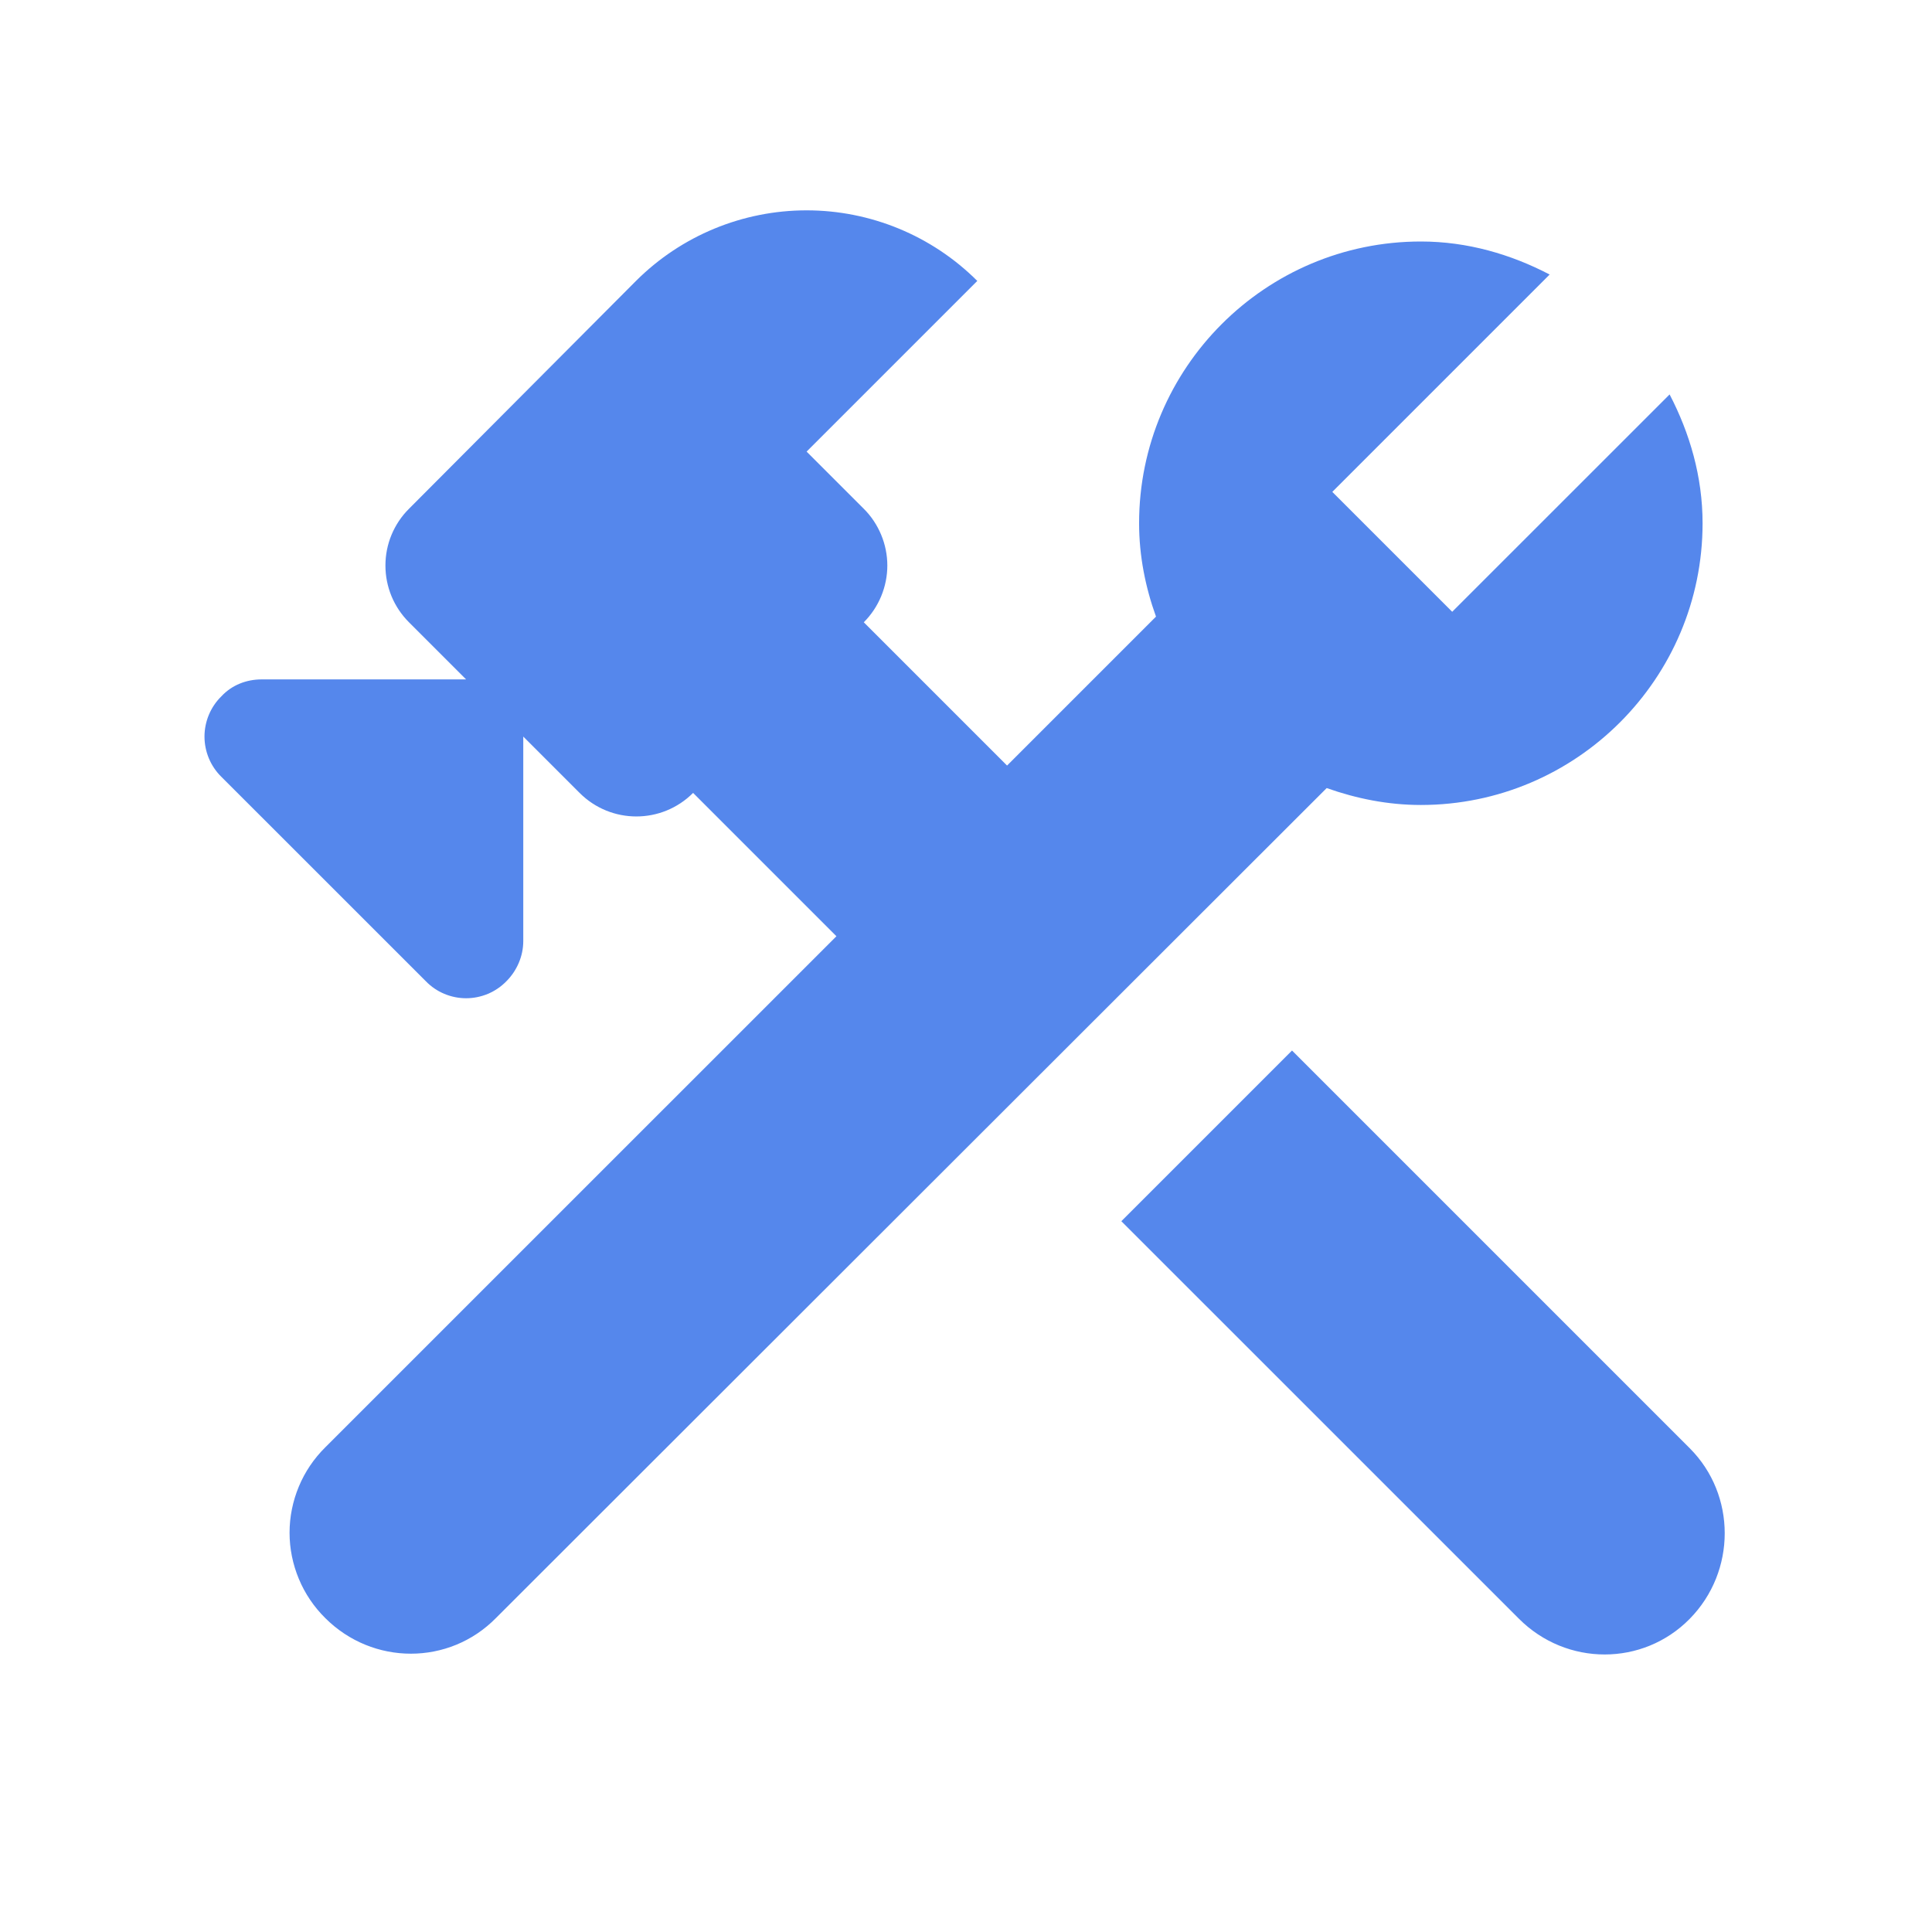 <svg width="32" height="32" viewBox="0 0 32 32" fill="none" xmlns="http://www.w3.org/2000/svg">
<path d="M27.987 23.987L21.4 17.4L18.573 20.227L25.16 26.813C25.947 27.6 27.213 27.6 27.987 26.813C28.76 26.027 28.76 24.76 27.987 23.987ZM23.534 13.333C26.107 13.333 28.2 11.24 28.2 8.667C28.2 7.893 27.987 7.173 27.654 6.533L24.053 10.133L22.067 8.147L25.667 4.547C25.027 4.213 24.307 4 23.534 4C20.96 4 18.867 6.093 18.867 8.667C18.867 9.213 18.974 9.733 19.147 10.213L16.68 12.68L14.307 10.307C14.431 10.183 14.528 10.037 14.595 9.876C14.662 9.714 14.697 9.541 14.697 9.367C14.697 9.192 14.662 9.019 14.595 8.858C14.528 8.697 14.431 8.55 14.307 8.427L13.36 7.48L16.187 4.653C15.437 3.904 14.42 3.484 13.36 3.484C12.3 3.484 11.284 3.904 10.534 4.653L6.774 8.427C6.65 8.55 6.552 8.697 6.485 8.858C6.418 9.019 6.384 9.192 6.384 9.367C6.384 9.541 6.418 9.714 6.485 9.876C6.552 10.037 6.65 10.183 6.774 10.307L7.72 11.253H4.334C4.08 11.253 3.84 11.347 3.667 11.533C3.578 11.62 3.508 11.724 3.46 11.838C3.412 11.953 3.387 12.076 3.387 12.2C3.387 12.324 3.412 12.447 3.46 12.562C3.508 12.676 3.578 12.78 3.667 12.867L7.054 16.253C7.14 16.342 7.244 16.413 7.359 16.461C7.473 16.509 7.596 16.534 7.72 16.534C7.844 16.534 7.967 16.509 8.082 16.461C8.196 16.413 8.3 16.342 8.387 16.253C8.56 16.08 8.667 15.84 8.667 15.587V12.2L9.6 13.133C10.12 13.653 10.96 13.653 11.48 13.133L13.854 15.507L5.387 23.973C5.2 24.158 5.051 24.378 4.95 24.621C4.849 24.863 4.796 25.124 4.796 25.387C4.796 25.65 4.849 25.91 4.95 26.152C5.051 26.395 5.2 26.615 5.387 26.8C6.174 27.587 7.44 27.587 8.214 26.8L21.974 13.053C22.467 13.227 22.987 13.333 23.534 13.333Z" fill="#5587EC"/>
</svg>
